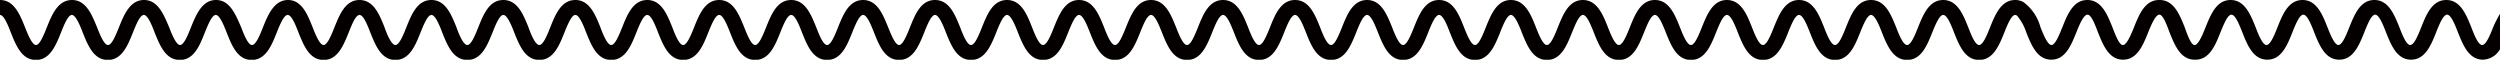 <svg xmlns="http://www.w3.org/2000/svg" viewBox="0 0 277.75 6.64"><defs><style>.cls-1{fill:#040000;}</style></defs><title>catch-line-sp</title><g id="レイヤー_2" data-name="レイヤー 2"><g id="レイヤー_1-2" data-name="レイヤー 1"><path class="cls-1" d="M277,3c-.33.83-.79,2-1.23,2s-.89-1.14-1.22-2c-.57-1.41-1.21-3-2.77-3s-2.21,1.6-2.77,3c-.33.83-.79,2-1.23,2s-.89-1.14-1.22-2c-.57-1.41-1.21-3-2.77-3s-2.2,1.6-2.77,3c-.33.83-.79,2-1.22,2s-.89-1.14-1.23-2c-.56-1.41-1.2-3-2.76-3s-2.21,1.6-2.77,3c-.33.83-.79,2-1.23,2s-.89-1.14-1.22-2c-.57-1.41-1.21-3-2.77-3s-2.2,1.6-2.77,3c-.32.8-.76,1.89-1.18,2S243,3.81,242.71,3c-.57-1.41-1.21-3-2.78-3h-.06c-1.56,0-2.21,1.6-2.77,3-.33.81-.78,1.92-1.21,2s-.88-1.15-1.21-2c-.57-1.41-1.21-3-2.78-3h0c-1.56,0-2.2,1.6-2.76,3-.34.82-.79,2-1.22,2s-.89-1.14-1.23-2A5.16,5.16,0,0,0,224.82.24a1.86,1.86,0,0,0-.93-.24h0c-1.56,0-2.21,1.6-2.78,3-.33.83-.79,2-1.23,2s-.89-1.14-1.22-2c-.57-1.41-1.21-3-2.77-3s-2.21,1.6-2.78,3c-.33.83-.79,2-1.23,2s-.9-1.14-1.23-2c-.57-1.41-1.21-3-2.78-3s-2.2,1.6-2.77,3c-.33.83-.79,2-1.23,2s-.9-1.14-1.23-2c-.57-1.41-1.21-3-2.77-3s-2.21,1.6-2.78,3c-.33.83-.79,2-1.23,2s-.89-1.14-1.23-2c-.56-1.41-1.21-3-2.77-3s-2.2,1.6-2.77,3c-.33.83-.79,2-1.23,2s-.89-1.14-1.23-2c-.57-1.41-1.21-3-2.77-3s-2.21,1.6-2.77,3c-.34.83-.79,2-1.23,2s-.89-1.14-1.23-2c-.56-1.41-1.21-3-2.77-3s-2.2,1.6-2.77,3c-.33.83-.79,2-1.23,2s-.89-1.14-1.23-2c-.56-1.41-1.21-3-2.77-3s-2.2,1.6-2.77,3c-.33.83-.79,2-1.22,2s-.89-1.14-1.23-2c-.56-1.41-1.2-3-2.76-3s-2.21,1.6-2.77,3c-.34.83-.79,2-1.23,2s-.89-1.14-1.23-2c-.57-1.41-1.21-3-2.77-3s-2.21,1.6-2.77,3c-.34.83-.79,2-1.23,2s-.9-1.14-1.23-2c-.57-1.41-1.21-3-2.77-3s-2.21,1.6-2.77,3c-.34.83-.79,2-1.23,2s-.9-1.14-1.23-2c-.57-1.41-1.21-3-2.77-3s-2.21,1.6-2.77,3c-.34.83-.79,2-1.23,2s-.89-1.14-1.23-2c-.57-1.41-1.21-3-2.77-3s-2.2,1.6-2.77,3c-.34.83-.79,2-1.23,2s-.9-1.14-1.23-2c-.57-1.41-1.21-3-2.77-3s-2.2,1.6-2.77,3c-.33.83-.79,2-1.23,2s-.89-1.14-1.23-2c-.56-1.41-1.2-3-2.77-3s-2.2,1.6-2.77,3c-.33.83-.79,2-1.23,2s-.89-1.14-1.22-2c-.57-1.41-1.21-3-2.78-3s-2.2,1.6-2.77,3c-.33.83-.79,2-1.22,2S99,3.84,98.66,3c-.57-1.41-1.21-3-2.77-3s-2.2,1.6-2.77,3c-.33.83-.79,2-1.23,2S91,3.84,90.67,3C90.1,1.6,89.46,0,87.9,0s-2.21,1.6-2.77,3c-.34.83-.79,2-1.23,2S83,3.84,82.67,3C82.1,1.6,81.46,0,79.9,0s-2.21,1.6-2.77,3c-.34.83-.79,2-1.23,2S75,3.84,74.68,3c-.57-1.41-1.21-3-2.77-3S69.7,1.6,69.14,3c-.34.83-.79,2-1.23,2S67,3.84,66.69,3c-.57-1.41-1.21-3-2.77-3s-2.21,1.6-2.77,3c-.33.83-.79,2-1.23,2S59,3.84,58.7,3c-.57-1.41-1.21-3-2.78-3s-2.2,1.6-2.77,3c-.33.83-.79,2-1.23,2S51,3.84,50.7,3c-.57-1.41-1.21-3-2.77-3s-2.21,1.6-2.77,3c-.33.83-.79,2-1.23,2S43,3.84,42.71,3c-.57-1.41-1.21-3-2.77-3s-2.2,1.6-2.77,3c-.33.83-.79,2-1.22,2s-.89-1.14-1.23-2C34.16,1.6,33.52,0,32,0s-2.21,1.6-2.77,3c-.33.83-.79,2-1.23,2s-.89-1.14-1.22-2C26.17,1.6,25.53,0,24,0s-2.2,1.6-2.77,3c-.33.83-.79,2-1.22,2s-.9-1.14-1.23-2C18.18,1.6,17.54,0,16,0s-2.21,1.6-2.77,3c-.34.83-.79,2-1.23,2s-.89-1.14-1.23-2C10.19,1.6,9.55,0,8,0S5.78,1.6,5.22,3C4.88,3.84,4.43,5,4,5S3.1,3.84,2.77,3C2.2,1.6,1.56,0,0,0V1.66c.44,0,.89,1.14,1.22,2,.57,1.41,1.21,3,2.77,3s2.2-1.6,2.77-3c.33-.83.79-2,1.22-2s.9,1.14,1.23,2c.57,1.41,1.21,3,2.77,3s2.2-1.6,2.77-3c.33-.83.79-2,1.23-2s.89,1.14,1.22,2c.57,1.41,1.21,3,2.78,3s2.2-1.6,2.76-3c.34-.83.79-2,1.23-2s.89,1.14,1.23,2c.56,1.41,1.2,3,2.76,3s2.21-1.6,2.77-3c.33-.83.79-2,1.23-2s.89,1.14,1.22,2c.57,1.41,1.21,3,2.77,3s2.2-1.6,2.77-3c.33-.83.78-2,1.22-2s.89,1.14,1.22,2c.57,1.41,1.21,3,2.77,3s2.21-1.6,2.77-3c.34-.83.79-2,1.23-2s.89,1.14,1.22,2c.57,1.41,1.21,3,2.77,3s2.21-1.6,2.78-3c.33-.83.79-2,1.22-2s.9,1.14,1.23,2c.57,1.41,1.21,3,2.77,3s2.21-1.6,2.77-3c.34-.83.79-2,1.23-2s.89,1.14,1.22,2c.57,1.41,1.21,3,2.77,3s2.21-1.6,2.77-3c.33-.83.79-2,1.23-2s.89,1.14,1.22,2c.57,1.41,1.21,3,2.77,3s2.21-1.6,2.77-3c.34-.83.79-2,1.23-2s.89,1.14,1.23,2c.56,1.41,1.21,3,2.77,3s2.2-1.6,2.77-3c.33-.83.79-2,1.23-2s.89,1.14,1.22,2c.57,1.41,1.21,3,2.77,3s2.21-1.6,2.77-3c.34-.83.79-2,1.23-2s.89,1.14,1.23,2c.56,1.41,1.21,3,2.77,3s2.2-1.6,2.77-3c.33-.83.79-2,1.22-2s.9,1.14,1.23,2c.57,1.41,1.21,3,2.77,3s2.21-1.6,2.78-3c.33-.83.79-2,1.22-2s.9,1.14,1.23,2c.57,1.41,1.21,3,2.77,3s2.21-1.6,2.77-3c.34-.83.79-2,1.23-2s.89,1.14,1.23,2c.56,1.41,1.21,3,2.77,3s2.2-1.6,2.77-3c.33-.83.79-2,1.23-2s.89,1.14,1.23,2c.57,1.41,1.21,3,2.77,3s2.2-1.6,2.77-3c.33-.83.79-2,1.23-2s.89,1.14,1.23,2c.56,1.41,1.21,3,2.77,3s2.2-1.6,2.77-3c.33-.83.79-2,1.23-2s.89,1.14,1.23,2c.56,1.41,1.21,3,2.77,3s2.2-1.6,2.77-3c.33-.83.79-2,1.23-2s.89,1.14,1.23,2c.57,1.41,1.21,3,2.77,3s2.2-1.6,2.77-3c.33-.83.79-2,1.23-2s.89,1.14,1.22,2c.57,1.41,1.21,3,2.77,3s2.2-1.6,2.77-3c.33-.83.79-2,1.22-2s.9,1.14,1.23,2c.57,1.41,1.21,3,2.77,3s2.21-1.6,2.77-3c.34-.83.79-2,1.23-2s.89,1.14,1.23,2c.56,1.41,1.21,3,2.77,3s2.2-1.6,2.77-3c.33-.83.79-2,1.23-2s.89,1.14,1.23,2c.57,1.41,1.21,3,2.77,3s2.21-1.6,2.77-3c.34-.83.79-2,1.23-2s.9,1.14,1.23,2c.57,1.41,1.21,3,2.77,3s2.21-1.6,2.78-3c.33-.83.79-2,1.23-2s.89,1.14,1.23,2c.56,1.41,1.21,3,2.77,3s2.21-1.6,2.77-3c.34-.83.8-2,1.23-2s.9,1.14,1.23,2c.57,1.41,1.22,3,2.78,3s2.21-1.6,2.77-3c.34-.83.8-2,1.24-2s.89,1.14,1.22,2c.57,1.41,1.21,3,2.77,3s2.21-1.6,2.78-3c.33-.83.79-2,1.23-2a.39.39,0,0,1,.24.12,5.66,5.66,0,0,1,1,1.85c.57,1.41,1.21,3,2.77,3h0c1.56,0,2.2-1.6,2.77-3,.33-.82.78-1.94,1.22-2s.88,1.14,1.21,2c.57,1.41,1.21,3,2.77,3h0c1.57,0,2.21-1.6,2.78-3,.33-.81.78-1.91,1.21-2s.87,1.15,1.19,2c.57,1.41,1.21,3,2.78,3H244c1.49-.06,2.13-1.62,2.68-3,.34-.83.79-2,1.23-2s.89,1.14,1.23,2c.56,1.41,1.2,3,2.76,3s2.21-1.6,2.77-3c.33-.83.79-2,1.23-2s.89,1.14,1.22,2c.57,1.41,1.21,3,2.77,3s2.2-1.6,2.77-3c.33-.83.78-2,1.22-2s.89,1.14,1.22,2c.57,1.41,1.21,3,2.77,3s2.21-1.6,2.77-3c.33-.83.79-2,1.23-2s.89,1.14,1.22,2c.57,1.41,1.21,3,2.77,3a2.27,2.27,0,0,0,1.94-1.25V1.45A13,13,0,0,0,277,3Z"/></g></g></svg>